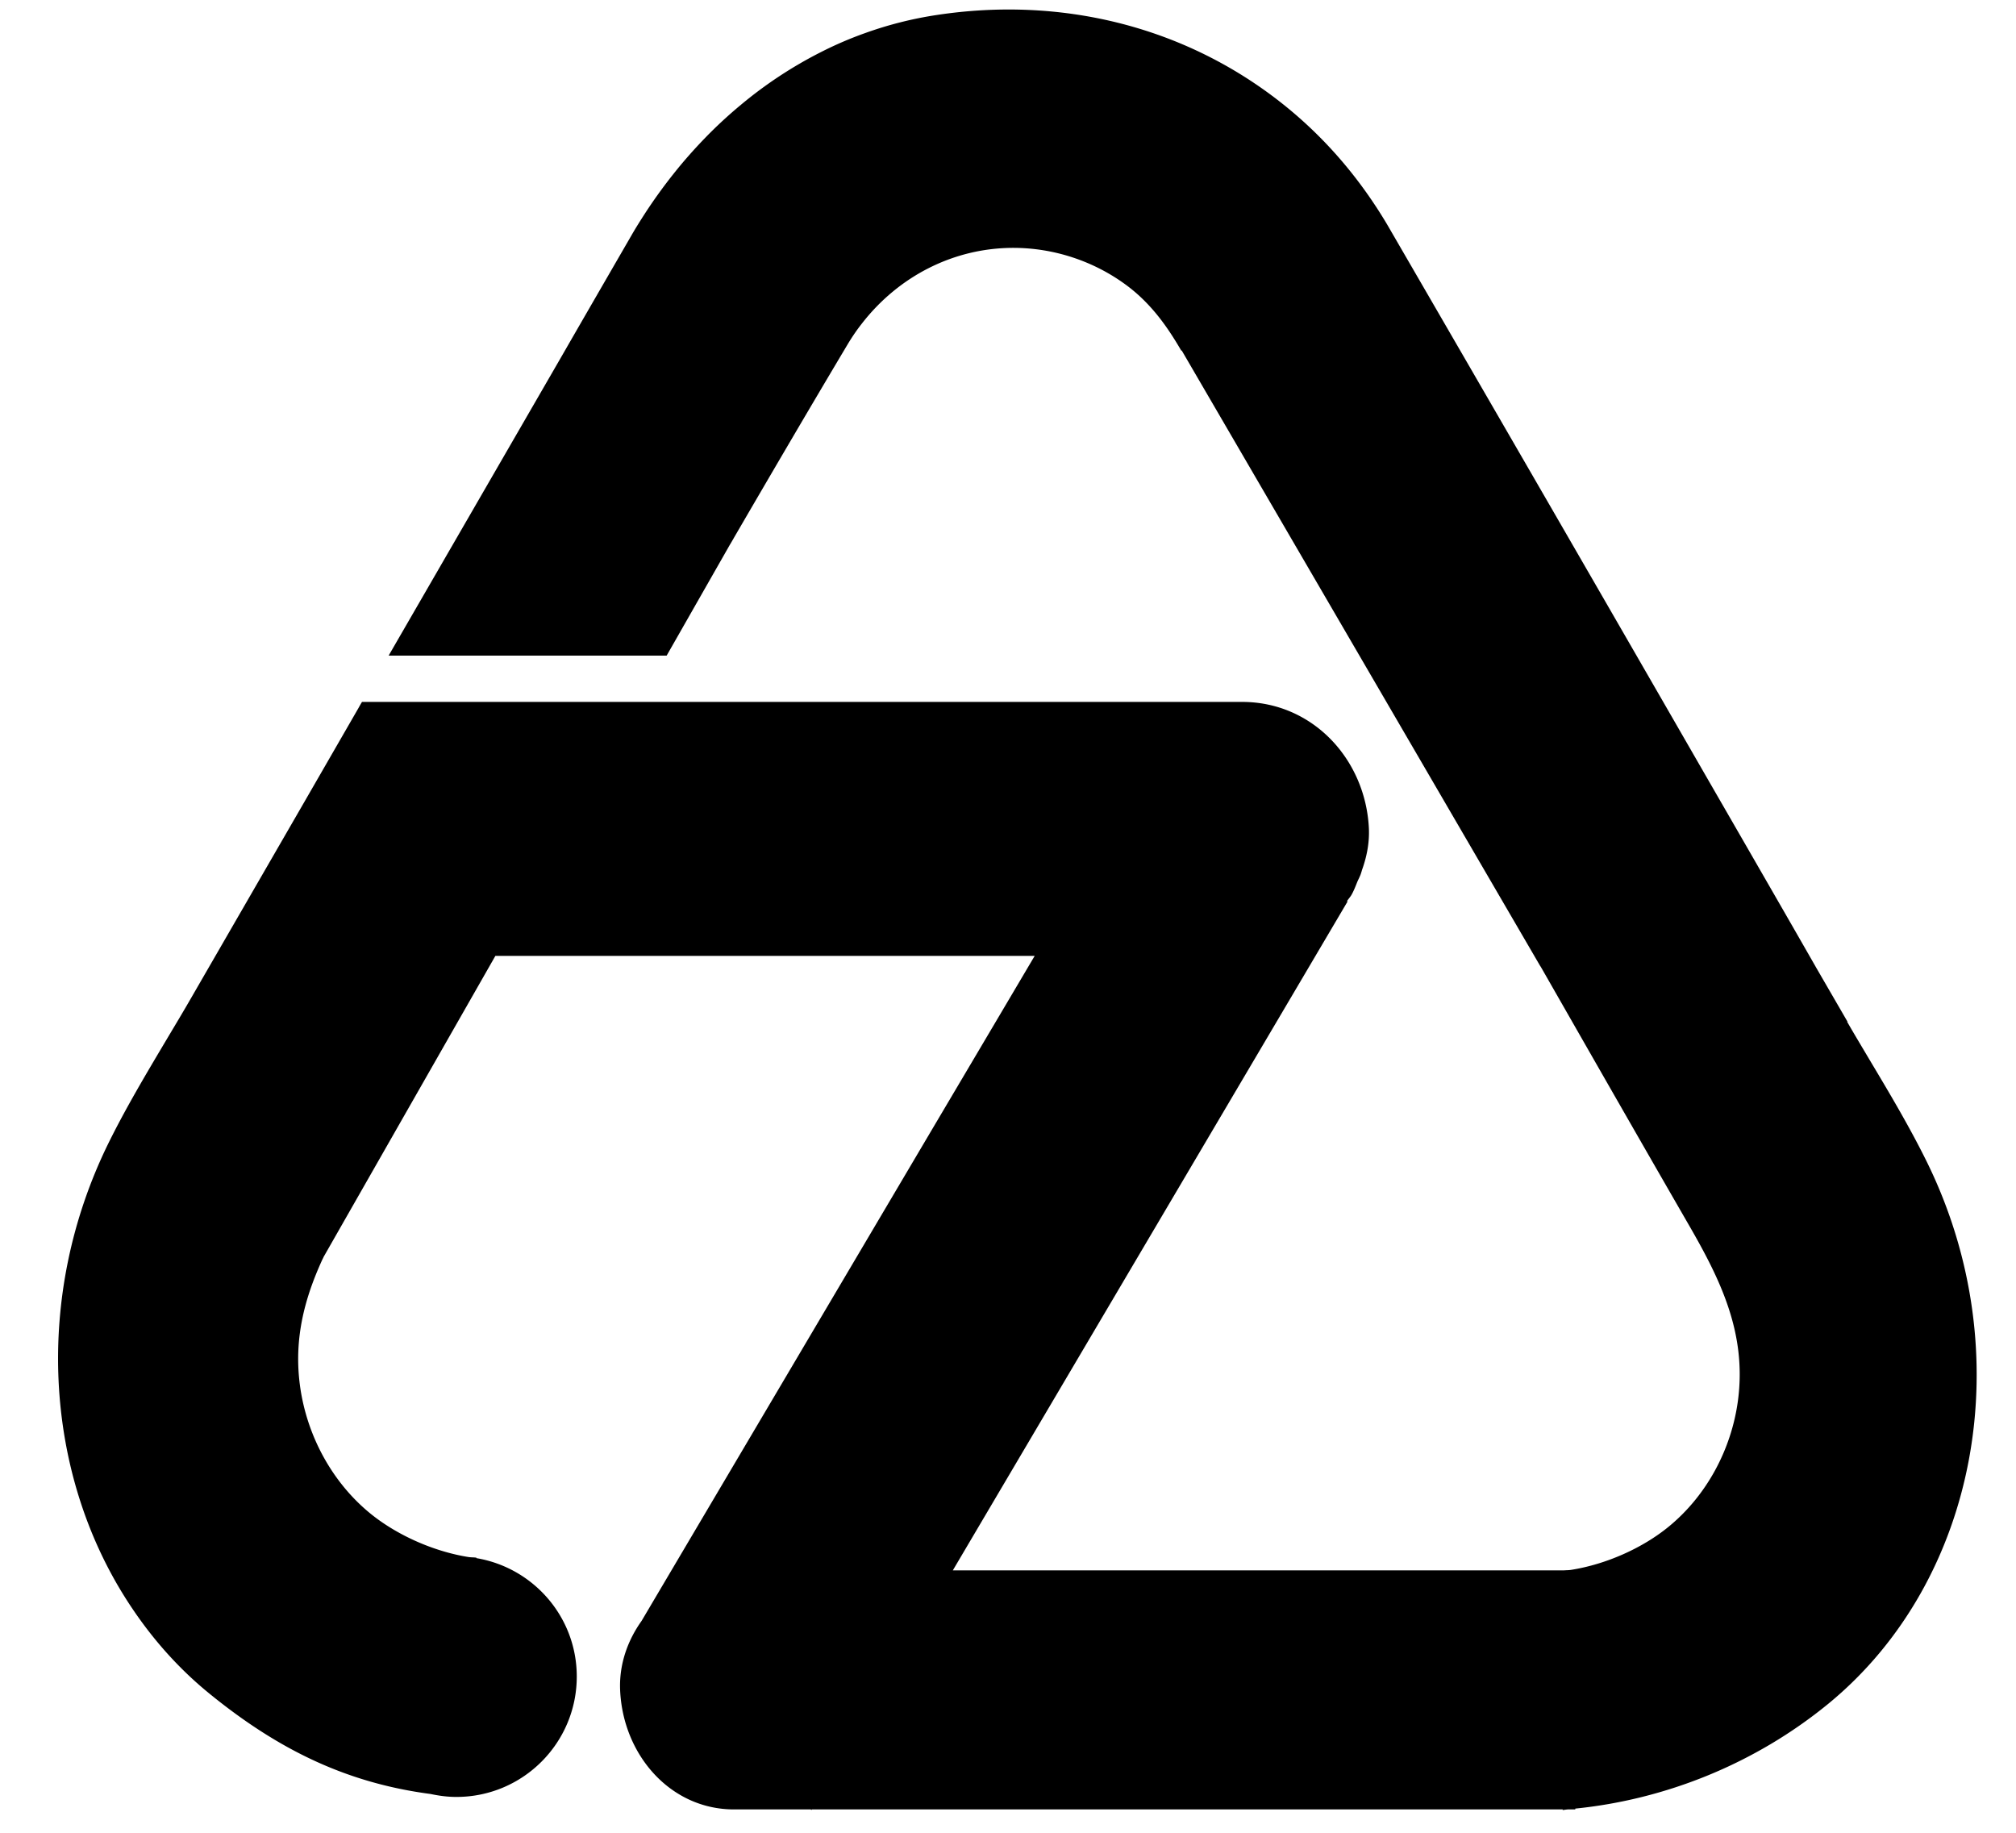 <svg xmlns="http://www.w3.org/2000/svg" viewBox="0 0 171.13 155.61"
  style="enable-background:new 0 0 171.13 155.61" xml:space="preserve"><path d="M163.58 98.66c-1.44-2.93-3.17-5.84-4.85-8.65-.65-1.1-1.31-2.19-1.94-3.29l.04.01-2.66-4.59c-1.97-3.45-3.95-6.88-5.93-10.32l-3.08-5.34c-9.12-15.84-18.26-31.65-27.42-47.44-2.5-4.2-5.63-7.75-9.36-10.61-8.1-6.22-18.37-8.76-28.91-7.15-2.04.31-4.06.82-6.01 1.52-1.27.45-2.53.99-3.75 1.61a35.89 35.89 0 0 0-6.81 4.48c-1.05.87-2.07 1.81-3.03 2.8-.95.98-1.88 2.03-2.74 3.12-.85 1.07-1.67 2.21-2.44 3.4-.38.59-.75 1.18-1.1 1.79-2.03 3.51-4.06 7.02-6.08 10.53L32.99 55.65h23.6l5.36-9.4c.12-.2.24-.4.35-.6 3.19-5.48 6.39-10.95 9.64-16.4.37-.62.77-1.21 1.21-1.77 3.17-4.09 7.87-6.44 12.87-6.44 3.41 0 6.79 1.11 9.53 3.12 2.23 1.63 3.63 3.73 4.71 5.58.01.01.01.02.01.03l.04-.02 30.45 52.28h.01c4.18 7.31 8.36 14.62 12.56 21.9 2.65 4.59 4.96 9.18 4.2 14.94-.56 4.21-2.7 8.11-5.87 10.71-2.23 1.83-5.32 3.2-8.26 3.67-.22.04-.43.03-.65.05H80.88l28.95-49.05 4.56-7.73-.05-.03c.12-.18.26-.33.37-.51.22-.38.36-.77.52-1.16.09-.2.19-.39.27-.6.04-.12.08-.24.11-.36.4-1.11.64-2.28.59-3.51-.26-5.84-4.73-10.77-10.77-10.77H30.73s-.13.21-.3.52l-4.67 8.1-9.5 16.45c-.7 1.22-1.43 2.43-2.15 3.64-1.7 2.86-3.46 5.81-4.92 8.78-6.35 12.94-5.43 27.88 1.62 38.83 1.87 2.91 4.15 5.55 6.87 7.78 5.99 4.9 11.81 7.67 18.87 8.6.71.15 1.43.25 2.19.25 5.65 0 10.22-4.58 10.22-10.22 0-5.06-3.69-9.24-8.52-10.05v-.04c-.22-.03-.43-.02-.65-.05-2.98-.47-6.12-1.87-8.38-3.72-3.21-2.63-5.38-6.59-5.95-10.86-.53-3.98.41-7.41 1.9-10.67.04-.08.08-.15.11-.23l14.58-25.55h45.78l-3.18 5.38-1.29 2.18-4.23 7.15-24.67 41.74c-1.19 1.67-1.91 3.69-1.82 5.86.23 5.49 4.25 10.14 9.67 10.14h6.52l.05.05.03-.05h63.74v.05c.14-.01.29-.04.43-.05h.64v-.07c7.64-.77 15.24-3.79 21.48-8.9 12.78-10.49 16.31-29.81 8.38-45.96z"/></svg>